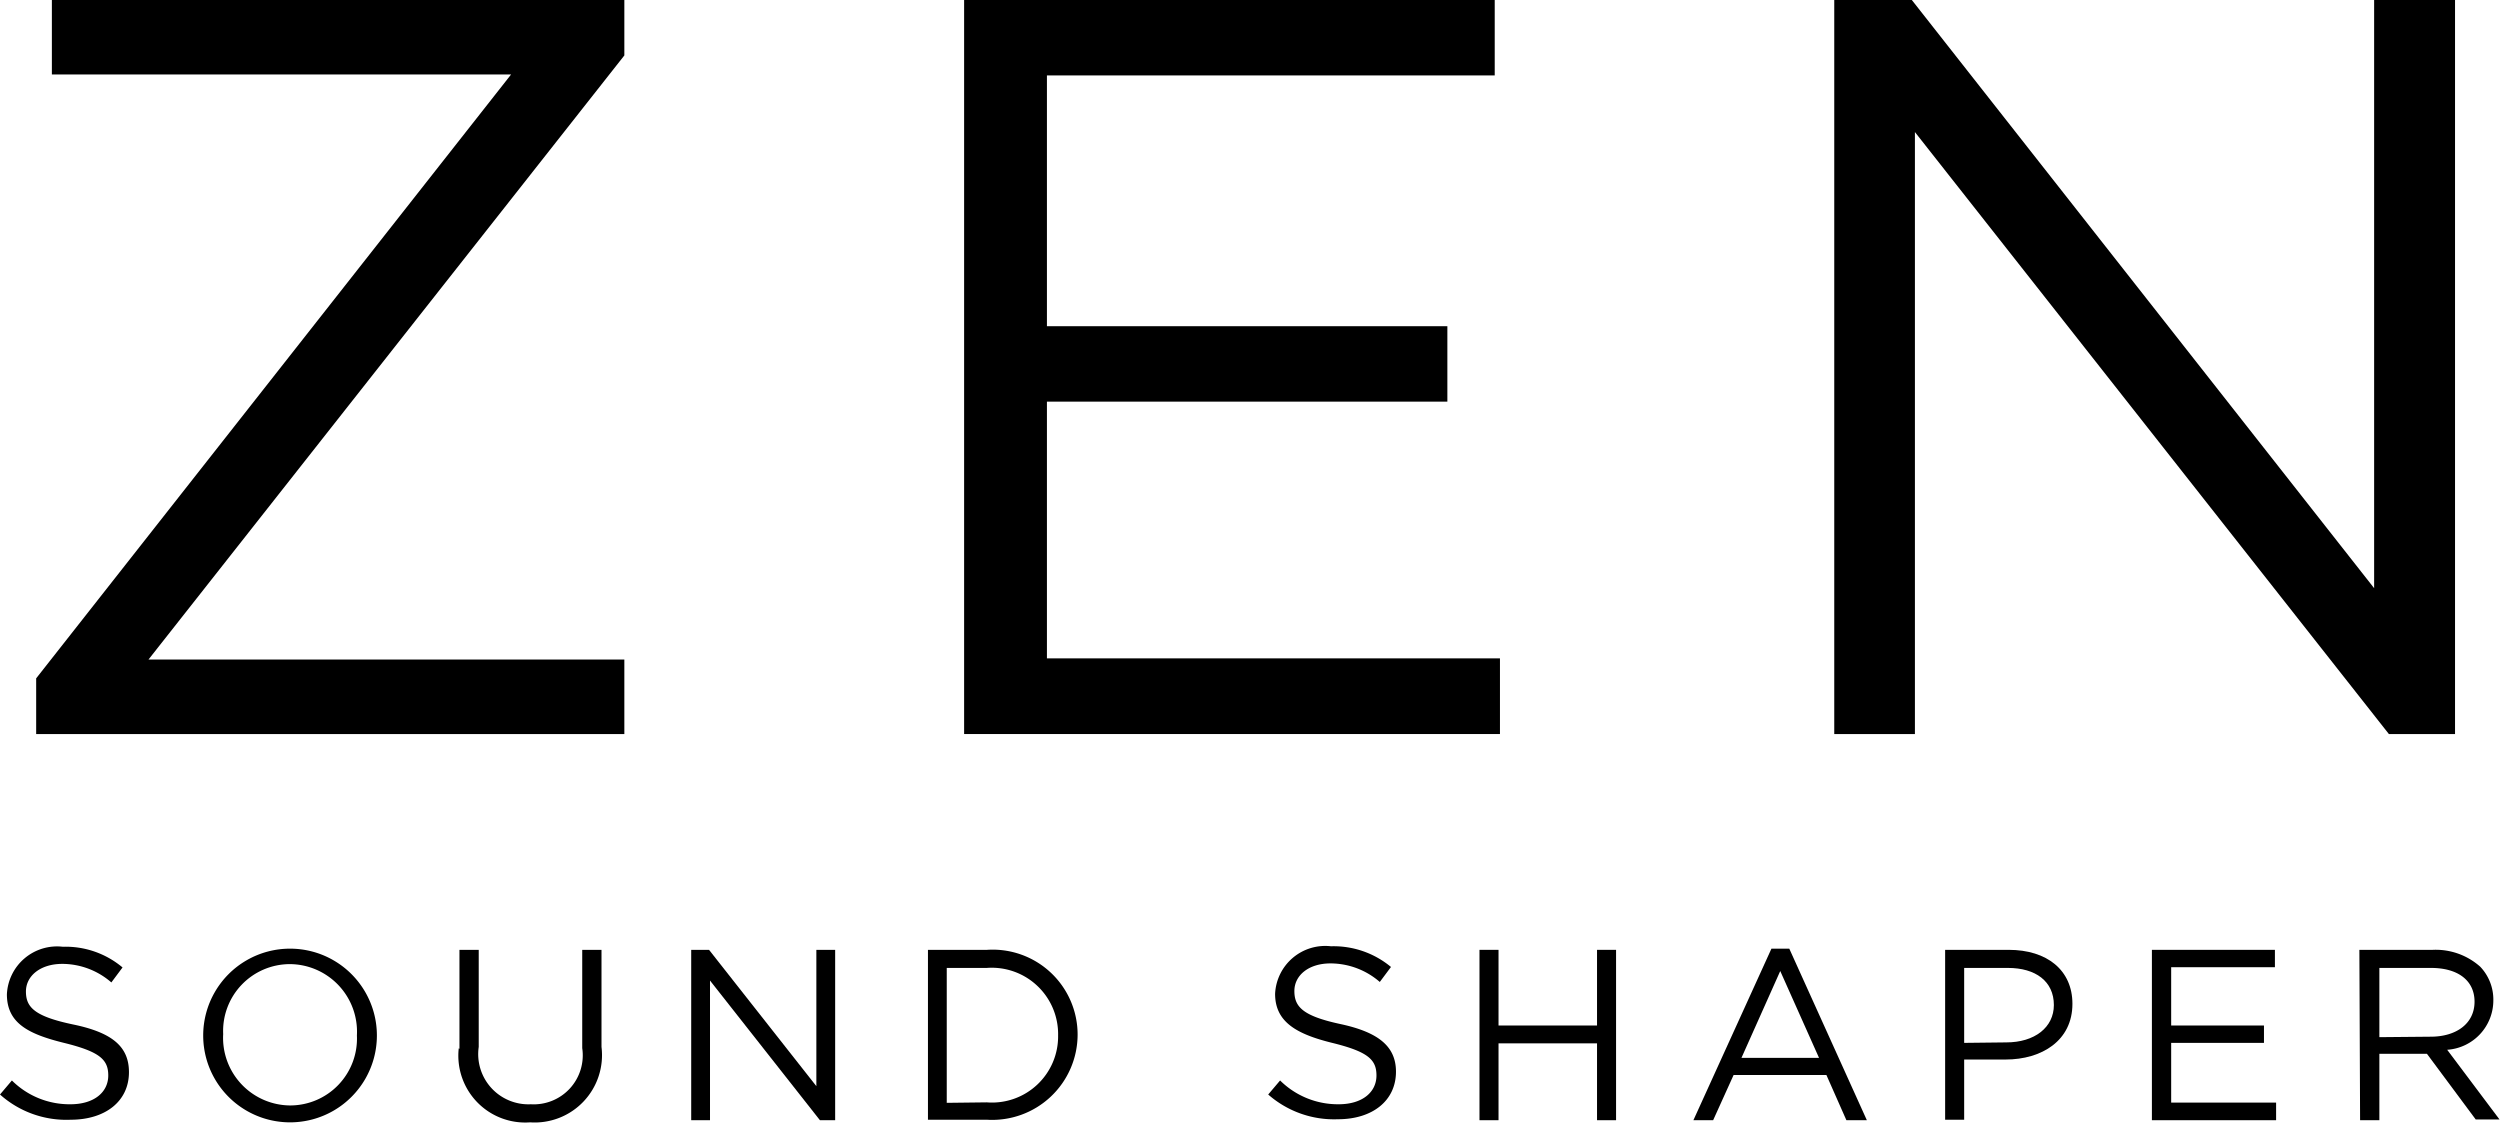 <svg xmlns="http://www.w3.org/2000/svg" viewBox="0 0 105.07 47.2"><title>logo-zen</title><g id="Слой_2" data-name="Слой 2"><g id="logo-zen"><polygon points="1.52 28.51 21.48 3.13 2.18 3.13 2.18 0 26.24 0 26.24 2.33 6.24 27.72 26.24 27.72 26.24 30.85 1.52 30.85 1.52 28.51"/><polygon points="40.52 0 62.82 0 62.82 3.17 44 3.17 44 13.71 60.83 13.71 60.83 16.88 44 16.88 44 27.67 63.04 27.67 63.04 30.85 40.52 30.85 40.52 0"/><polygon points="77.09 0 80.35 0 99.78 24.72 99.78 0 103.18 0 103.18 30.85 100.4 30.85 80.48 5.55 80.48 30.85 77.09 30.85 77.09 0"/><path d="M0,46l.5-.59a3.43,3.43,0,0,0,2.46,1c1,0,1.59-.51,1.59-1.21v0c0-.67-.36-1-1.86-1.37S.29,43,.29,41.79v0a2.11,2.11,0,0,1,2.35-2,3.72,3.72,0,0,1,2.51.87l-.47.63a3.15,3.15,0,0,0-2.06-.78c-.93,0-1.53.51-1.53,1.16v0c0,.67.37,1.05,2,1.39s2.33.93,2.33,2v0c0,1.23-1,2-2.45,2A4.18,4.18,0,0,1,0,46"/><path d="M15,43.52v0a2.84,2.84,0,0,0-2.82-3,2.81,2.81,0,0,0-2.8,2.94v0a2.84,2.84,0,0,0,2.82,3A2.81,2.81,0,0,0,15,43.52m-6.46,0v0a3.65,3.65,0,1,1,7.3,0v0a3.65,3.65,0,1,1-7.3,0"/><path d="M19.31,44.08V39.92h.81V44a2.11,2.11,0,0,0,2.19,2.41,2.06,2.06,0,0,0,2.16-2.36V39.92h.81V44a2.83,2.83,0,0,1-3,3.17,2.81,2.81,0,0,1-3-3.11"/><polygon points="29.05 39.92 29.8 39.92 34.31 45.65 34.31 39.92 35.1 39.92 35.1 47.08 34.46 47.08 29.84 41.21 29.84 47.08 29.05 47.08 29.05 39.92"/><path d="M41.47,46.33a2.78,2.78,0,0,0,3-2.81v0a2.79,2.79,0,0,0-3-2.84H39.79v5.67ZM39,39.92h2.48a3.57,3.57,0,0,1,3.81,3.56v0a3.59,3.59,0,0,1-3.81,3.58H39Z"/><path d="M53.3,46l.5-.59a3.45,3.45,0,0,0,2.46,1c1,0,1.59-.51,1.59-1.21v0c0-.67-.36-1-1.86-1.37s-2.4-.88-2.4-2.06v0a2.11,2.11,0,0,1,2.35-2,3.77,3.77,0,0,1,2.52.87l-.47.63a3.17,3.17,0,0,0-2.07-.78c-.93,0-1.52.51-1.52,1.16v0c0,.67.36,1.05,1.94,1.39s2.33.93,2.33,2v0c0,1.23-1,2-2.44,2A4.19,4.19,0,0,1,53.3,46"/><polygon points="62.18 39.92 62.98 39.92 62.98 43.1 67.12 43.1 67.12 39.92 67.92 39.92 67.92 47.08 67.12 47.08 67.12 43.85 62.98 43.85 62.98 47.08 62.18 47.08 62.18 39.92"/><path d="M76.45,44.46l-1.63-3.65-1.63,3.65Zm-2-4.59h.75l3.26,7.21h-.86l-.84-1.9h-3.9L72,47.08h-.83Z"/><path d="M84.32,43.81c1.19,0,2-.63,2-1.57v0c0-1-.77-1.56-1.93-1.56H82.55v3.15Zm-2.57-3.89h2.67c1.62,0,2.68.86,2.68,2.27v0c0,1.54-1.28,2.34-2.81,2.34H82.55v2.53h-.8Z"/><polygon points="90.44 39.92 95.61 39.92 95.61 40.65 91.25 40.65 91.25 43.1 95.15 43.1 95.15 43.83 91.25 43.83 91.25 46.34 95.66 46.34 95.66 47.08 90.44 47.08 90.44 39.92"/><path d="M102.16,43.57c1.07,0,1.84-.55,1.84-1.47v0c0-.88-.68-1.42-1.83-1.42H100v2.91Zm-3-3.65h3.08a2.81,2.81,0,0,1,2,.71,2,2,0,0,1,.55,1.41v0a2.08,2.08,0,0,1-1.94,2.08l2.2,2.93h-1L102,44.29h-2v2.79h-.81Z"/></g></g></svg>